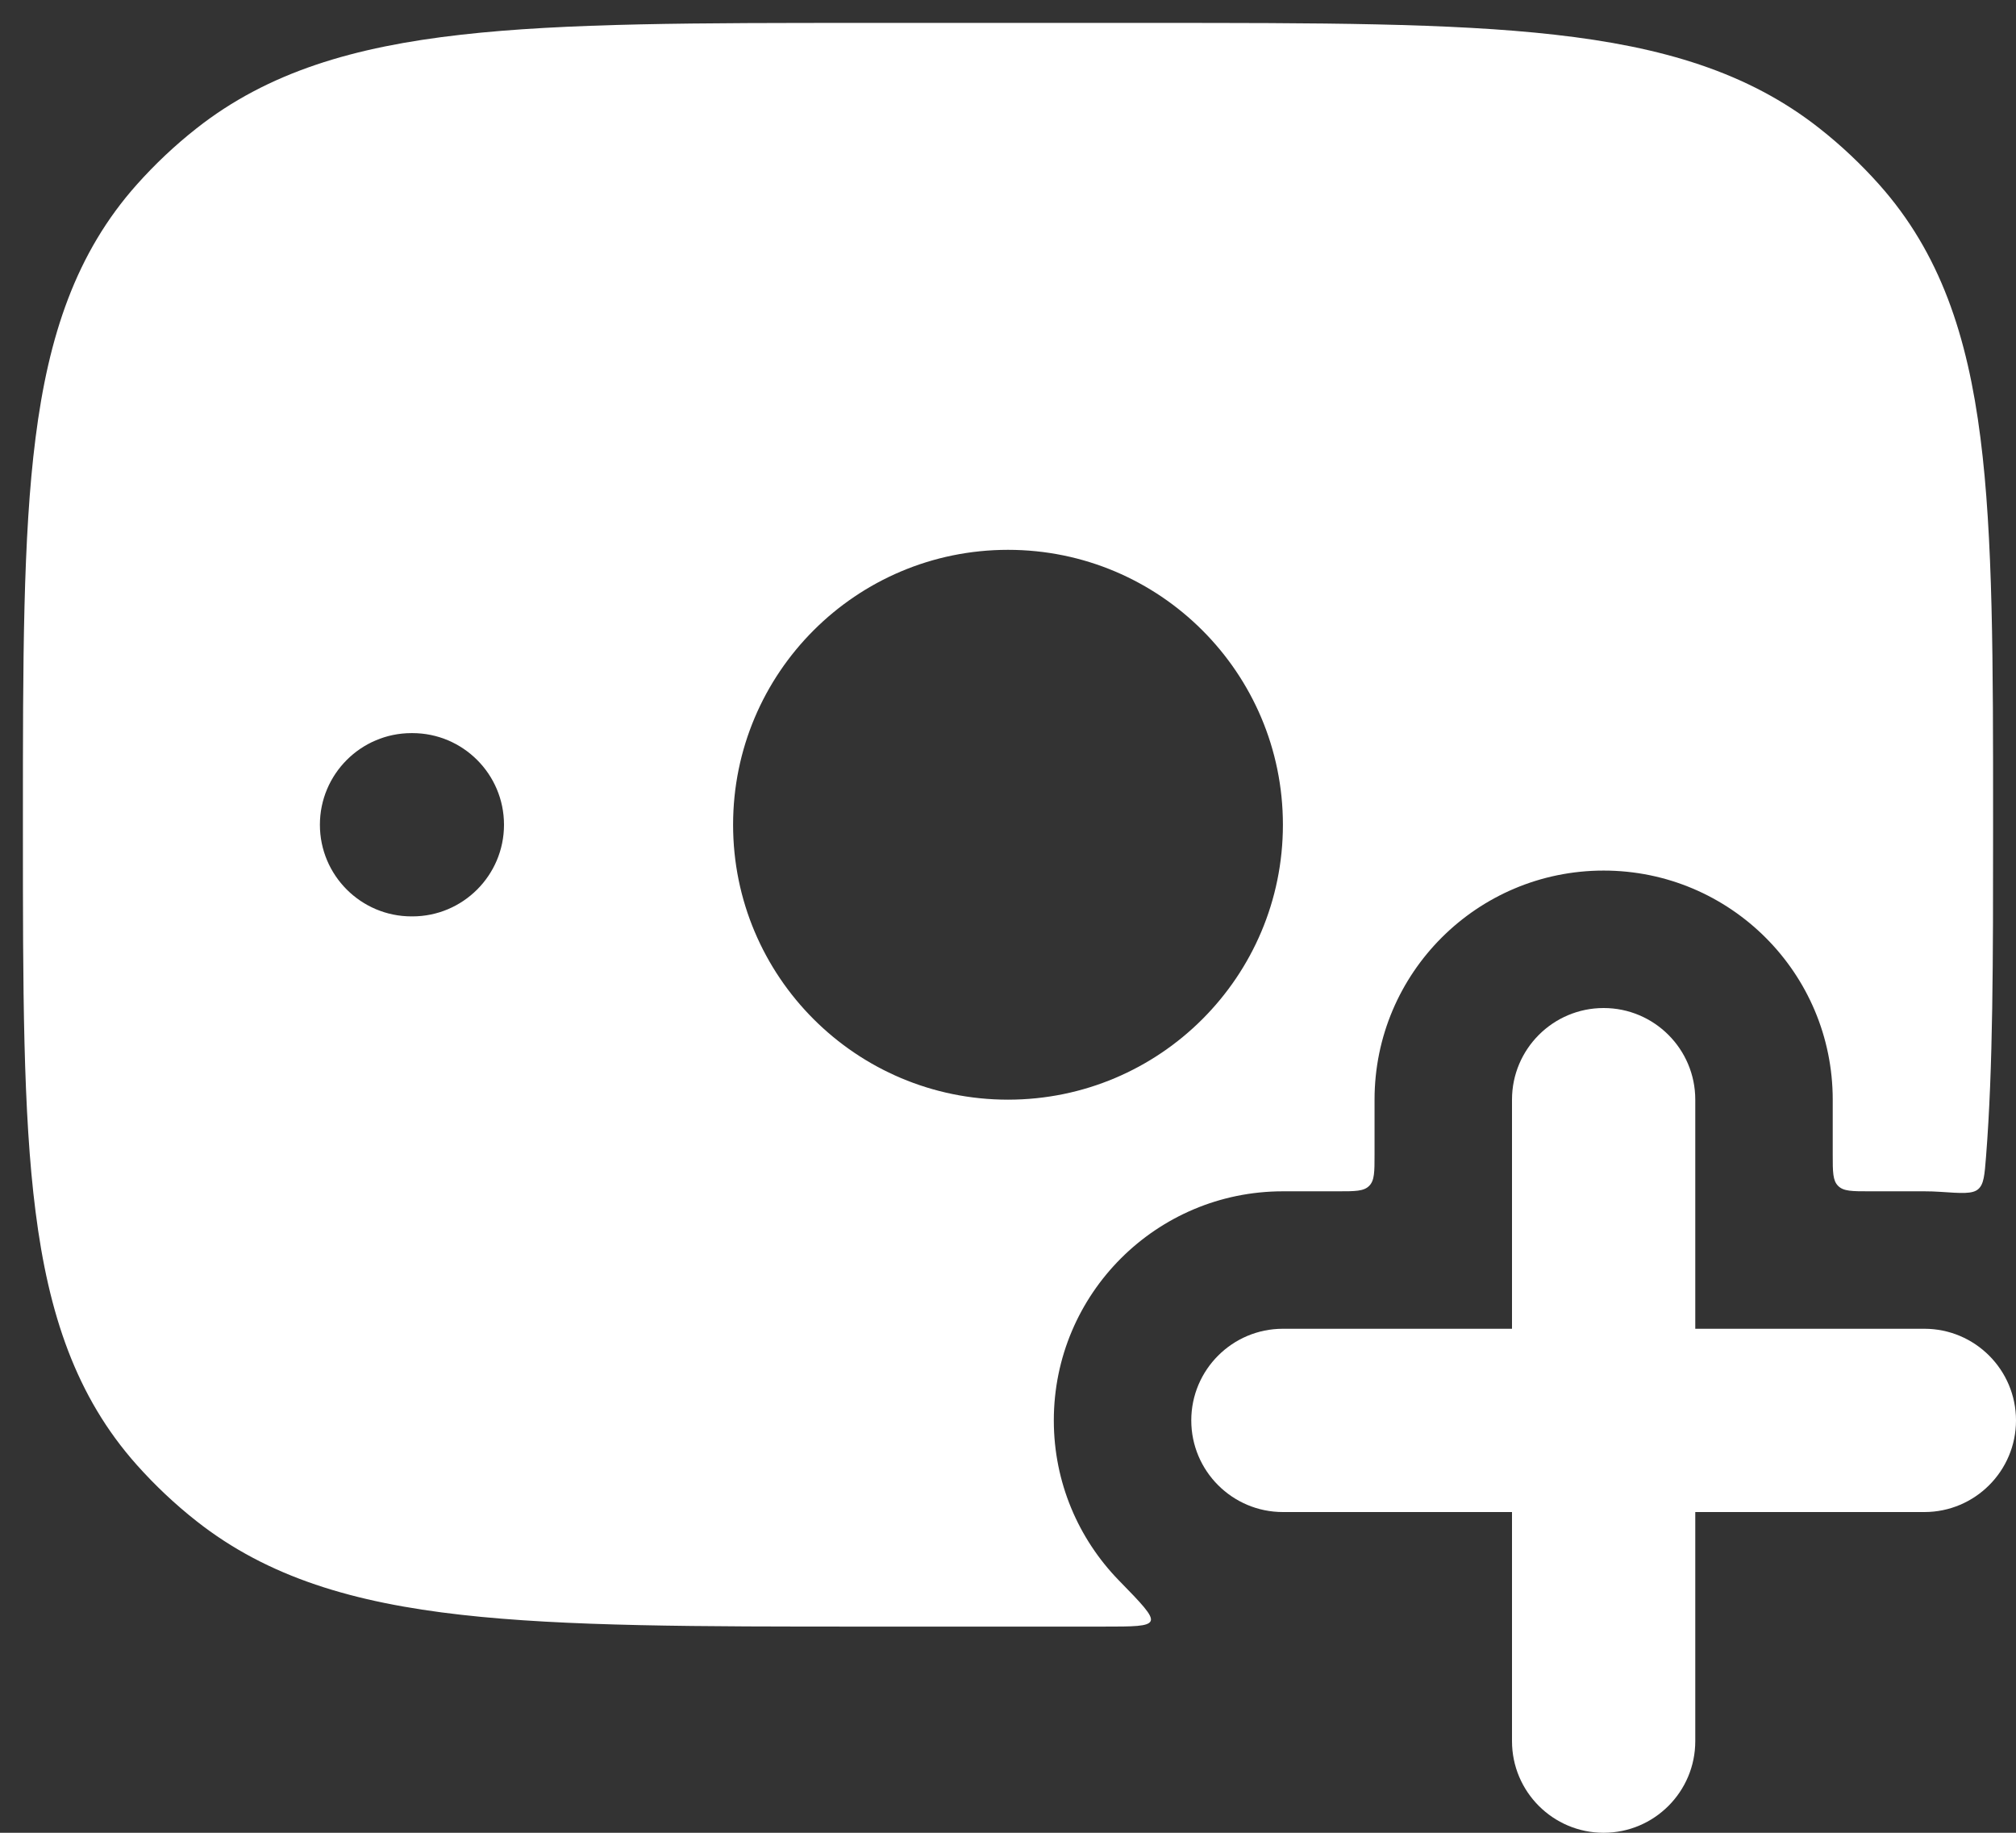 <svg width="22" height="20" viewBox="0 0 22 20" fill="none" xmlns="http://www.w3.org/2000/svg">
    <rect x="0" y="0" width="22" height="20" fill="#333333" stroke="none"/>
    <path fill-rule="evenodd" clip-rule="evenodd" d="M12.548 0.25C14.387 0.25 15.831 0.25 16.969 0.379C18.132 0.51 19.074 0.784 19.857 1.402C20.092 1.587 20.309 1.792 20.507 2.014C21.173 2.761 21.471 3.667 21.612 4.778C21.75 5.857 21.75 7.223 21.75 8.947V9.053C21.75 10.472 21.75 11.648 21.673 12.622C21.657 12.822 21.65 12.923 21.587 12.977C21.525 13.03 21.409 13.022 21.176 13.006C21.118 13.002 21.059 13 21 13H20.4C20.211 13 20.117 13 20.059 12.941C20 12.883 20 12.789 20 12.6V12C20 10.619 18.881 9.5 17.5 9.5C16.119 9.5 15 10.619 15 12V12.6C15 12.789 15 12.883 14.941 12.941C14.883 13 14.789 13 14.6 13H14C12.619 13 11.5 14.119 11.5 15.5C11.5 16.178 11.77 16.793 12.208 17.244C12.458 17.5 12.582 17.628 12.557 17.689C12.531 17.75 12.367 17.75 12.04 17.75L9.452 17.75C7.613 17.75 6.169 17.75 5.031 17.621C3.868 17.49 2.926 17.216 2.143 16.598C1.908 16.413 1.691 16.208 1.493 15.986C0.827 15.239 0.529 14.333 0.388 13.222C0.25 12.143 0.25 10.777 0.25 9.053V8.947C0.25 7.223 0.25 5.857 0.388 4.778C0.529 3.667 0.827 2.761 1.493 2.014C1.691 1.792 1.908 1.587 2.143 1.402C2.926 0.784 3.868 0.51 5.031 0.379C6.169 0.25 7.613 0.25 9.452 0.25H12.548ZM8 9C8 7.343 9.343 6 11 6C12.657 6 14 7.343 14 9C14 10.657 12.657 12 11 12C9.343 12 8 10.657 8 9ZM5.5 9C5.5 8.448 5.052 8 4.5 8H4.491C3.939 8 3.491 8.448 3.491 9C3.491 9.552 3.939 10 4.491 10H4.5C5.052 10 5.5 9.552 5.5 9Z" fill="white"/>
    <path d="M18.5 12C18.5 11.448 18.052 11 17.5 11C16.948 11 16.5 11.448 16.5 12V14.5H14C13.448 14.5 13 14.948 13 15.5C13 16.052 13.448 16.5 14 16.5H16.5V19C16.5 19.552 16.948 20 17.5 20C18.052 20 18.5 19.552 18.5 19V16.5H21C21.552 16.5 22 16.052 22 15.5C22 14.948 21.552 14.5 21 14.5H18.5V12Z" fill="white"/>
</svg>
